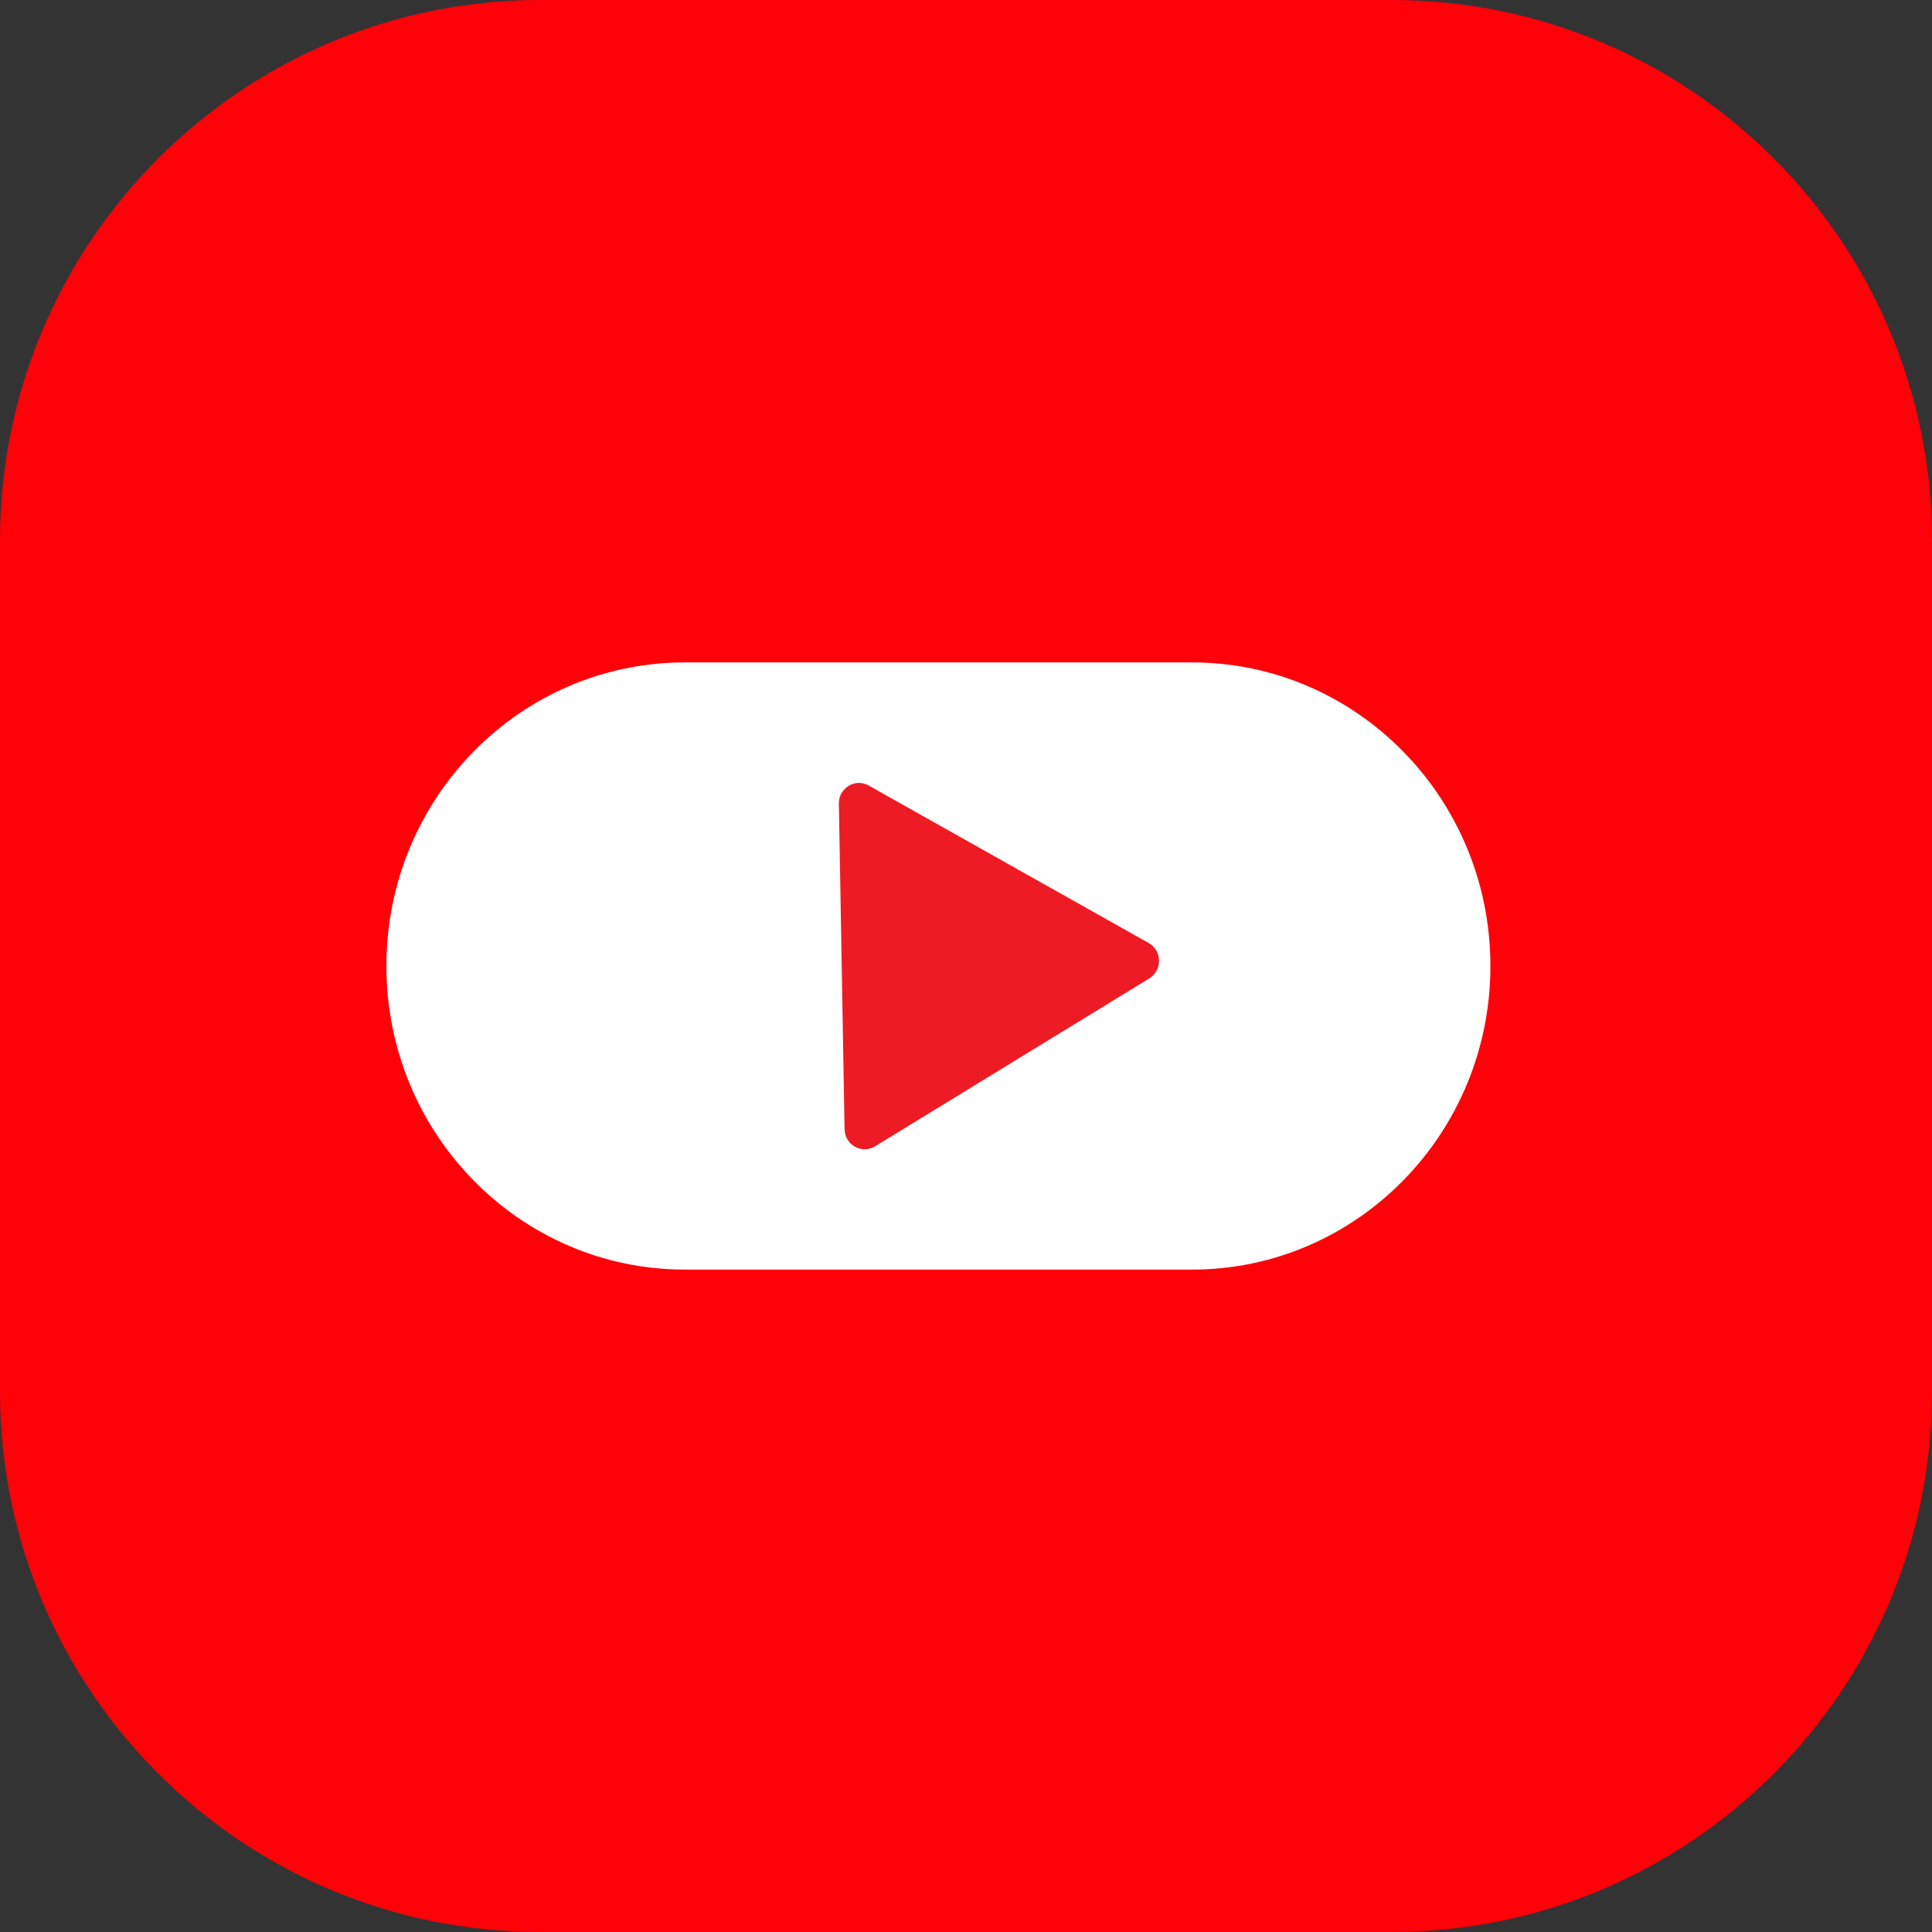 <svg width="35" height="35" viewBox="0 0 35 35" fill="none" xmlns="http://www.w3.org/2000/svg">
<rect x="0" y="0" width="35" height="35" fill="#333333" stroke="none"/>
<path d="M25.209 0H9.791C4.384 0 0 4.384 0 9.791V25.209C0 30.616 4.384 35 9.791 35H25.209C30.616 35 35 30.616 35 25.209V9.791C35 4.384 30.616 0 25.209 0Z" fill="#FF0109"/>
<path d="M21.593 12H12.407C9.421 12 7 14.462 7 17.498V17.502C7 20.538 9.421 23 12.407 23H21.593C24.579 23 27 20.538 27 17.502V17.498C27 14.462 24.579 12 21.593 12Z" fill="white"/>
<path d="M20.81 17.084C21.054 17.221 21.06 17.577 20.822 17.724L15.852 20.767C15.611 20.914 15.306 20.741 15.3 20.456L15.197 14.56C15.191 14.276 15.492 14.093 15.736 14.23L20.81 17.084Z" fill="#ED1C24"/>
</svg>
